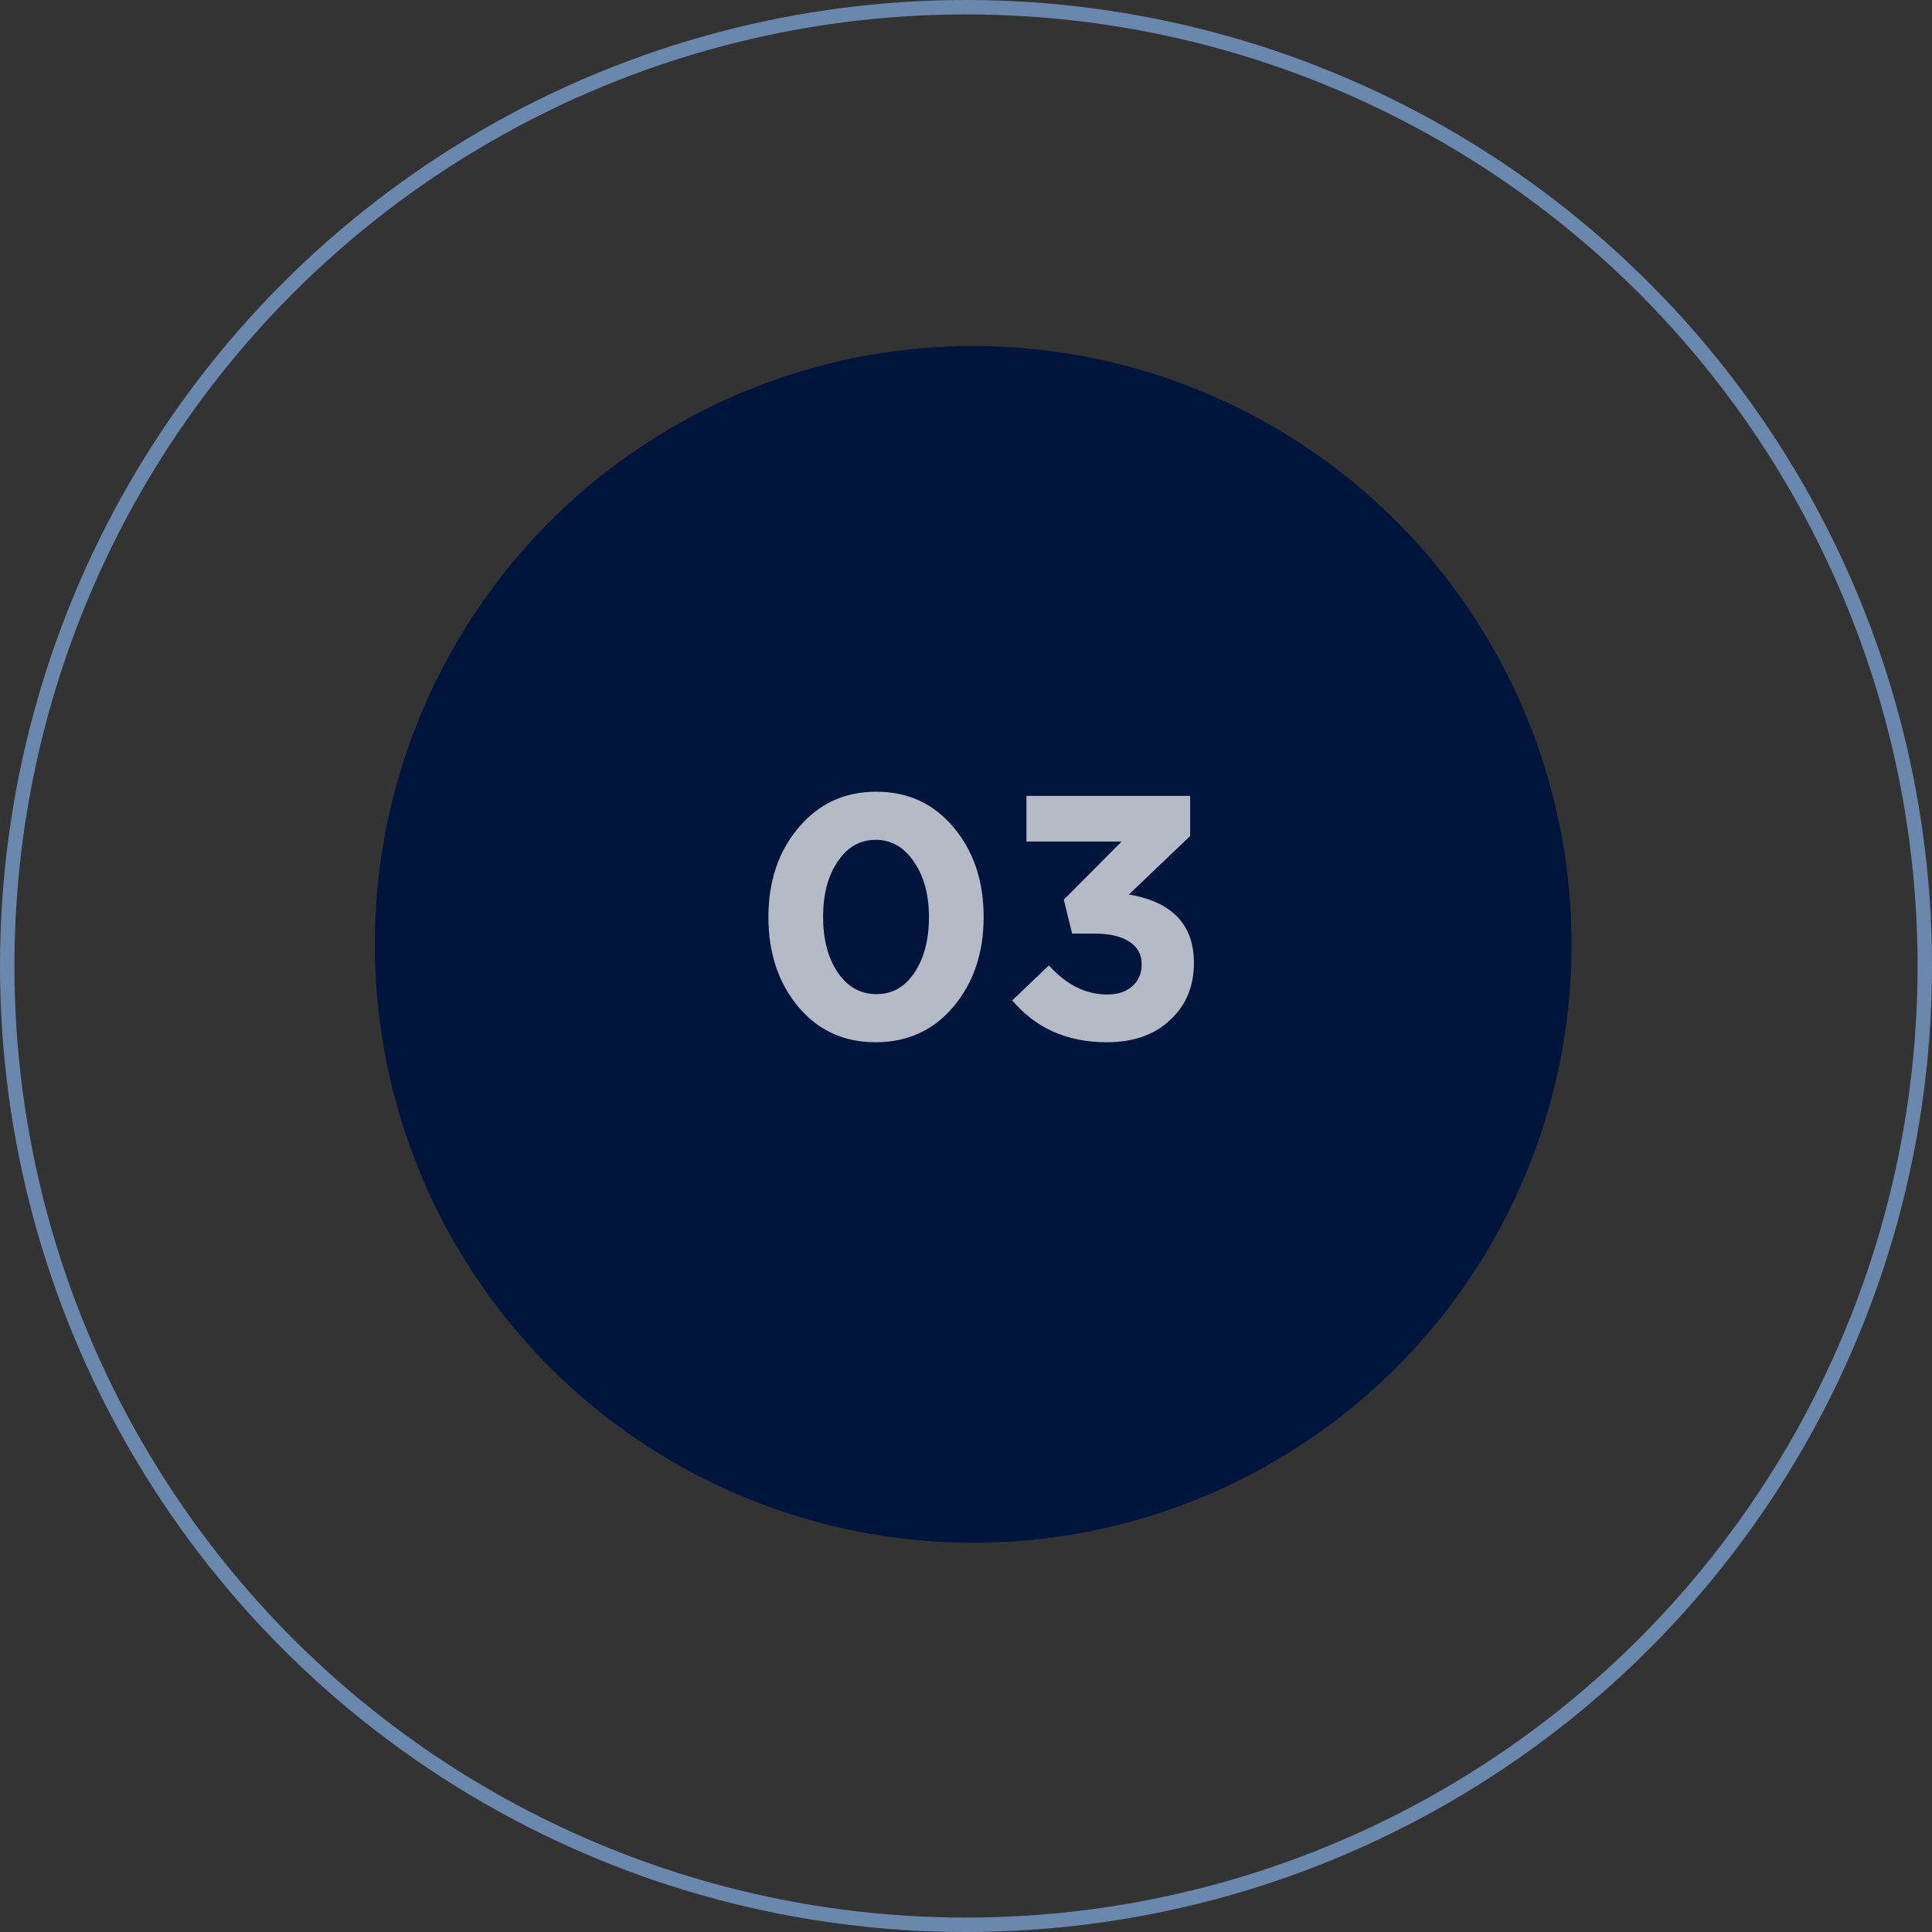 <?xml version="1.0" encoding="UTF-8"?> <svg xmlns="http://www.w3.org/2000/svg" width="134" height="134" viewBox="0 0 134 134" fill="none"><rect x="0" y="0" width="134" height="134" fill="#333333" stroke="none"/> <circle cx="67" cy="67" r="66.5" stroke="#6A88AE"></circle> <circle cx="67.5" cy="65.5" r="41.5" fill="#00153C"></circle> <path d="M66.136 69.816C64.744 71.464 62.944 72.288 60.736 72.288C58.528 72.288 56.736 71.464 55.36 69.816C53.984 68.168 53.296 66.096 53.296 63.6C53.296 61.12 53.992 59.056 55.384 57.408C56.776 55.744 58.576 54.912 60.784 54.912C62.976 54.912 64.76 55.736 66.136 57.384C67.528 59.032 68.224 61.104 68.224 63.6C68.224 66.08 67.528 68.152 66.136 69.816ZM58.096 67.44C58.784 68.448 59.68 68.952 60.784 68.952C61.888 68.952 62.768 68.456 63.424 67.464C64.096 66.456 64.432 65.168 64.432 63.6C64.432 62.064 64.088 60.792 63.4 59.784C62.712 58.76 61.824 58.248 60.736 58.248C59.648 58.248 58.768 58.752 58.096 59.76C57.424 60.752 57.088 62.032 57.088 63.6C57.088 65.152 57.424 66.432 58.096 67.44ZM76.761 72.288C74.025 72.288 71.841 71.32 70.209 69.384L72.753 66.96C73.953 68.304 75.305 68.976 76.809 68.976C77.513 68.976 78.081 68.792 78.513 68.424C78.961 68.04 79.185 67.528 79.185 66.888C79.185 66.2 78.897 65.672 78.321 65.304C77.745 64.936 76.937 64.752 75.897 64.752H74.361L73.785 62.4L77.793 58.368H71.193V55.2H82.545V57.984L78.297 62.04C81.305 62.552 82.809 64.136 82.809 66.792C82.809 68.408 82.257 69.728 81.153 70.752C80.065 71.776 78.601 72.288 76.761 72.288Z" fill="white" fill-opacity="0.71"></path> </svg> 